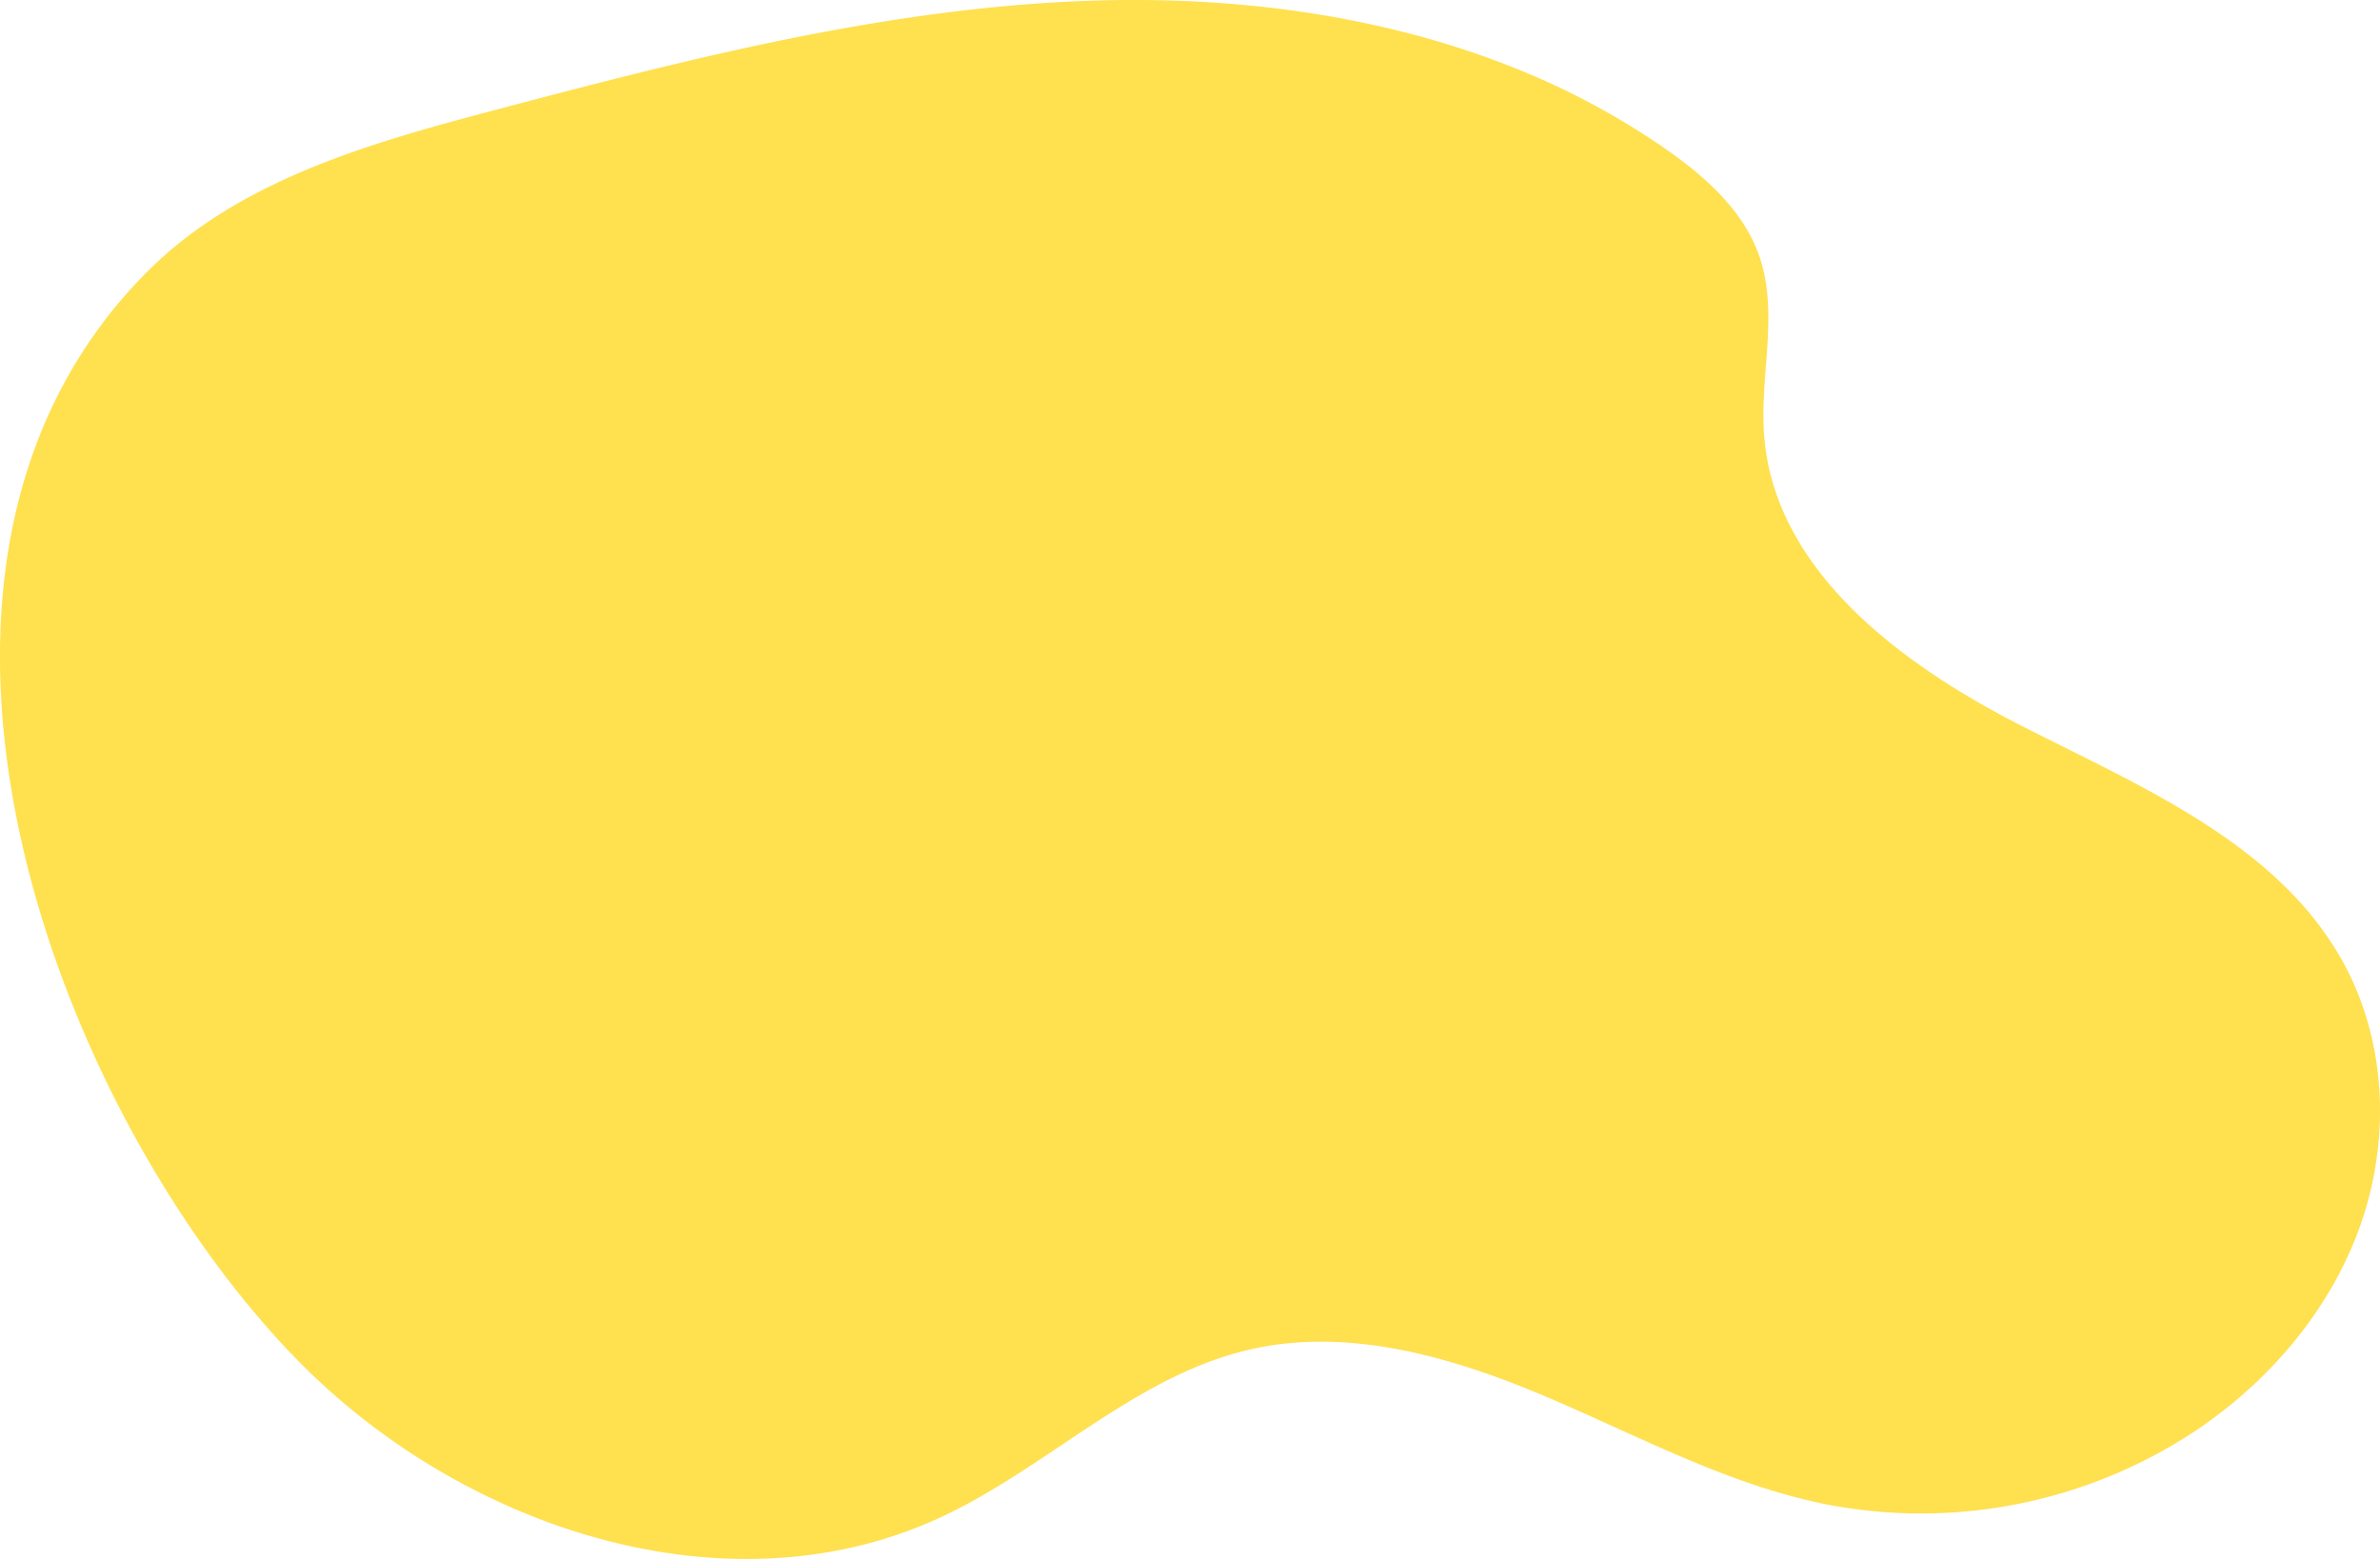<svg xmlns="http://www.w3.org/2000/svg" width="1027.73" height="673.352"><path fill="#ffe04f" d="M-201.856 3938.073c57.506 22.924 121.312 26.5 176.981.55 46.087-21.482 83.888-61.085 133.462-72.411 39.331-8.986 80.272 1.348 117.991 16.385q4.552 1.814 9.036 3.71c23.761 10.035 47.078 21.609 71.014 31.15 16.518 6.585 33.331 12.2 50.79 15.677a214.58 214.58 0 0 0 159.182-31.655c32.345-21.613 58.825-52.823 71.614-89.561s11.057-78.975-7.725-113.041c-28.2-51.148-86.844-75.517-138.877-102.059s-106.555-67.025-111.075-125.253c-2-25.747 6.328-52.536-1.906-77.01-6.766-20.119-23.664-35.074-41.1-47.182a326.2 326.2 0 0 0-65.409-34.9c-57.481-22.913-121.3-30.99-183.509-28.769-87.09 3.112-172.3 24.979-256.536 47.28-53.874 14.262-110.339 30.244-149.711 69.678-126.4 126.607-42.891 358.346 63.251 468.555a295.8 295.8 0 0 0 102.522 68.851" data-name="シェイプ 36 のコピー 2" style="mix-blend-mode:multiply;isolation:isolate" transform="translate(431.268 -3283.356)"/></svg>